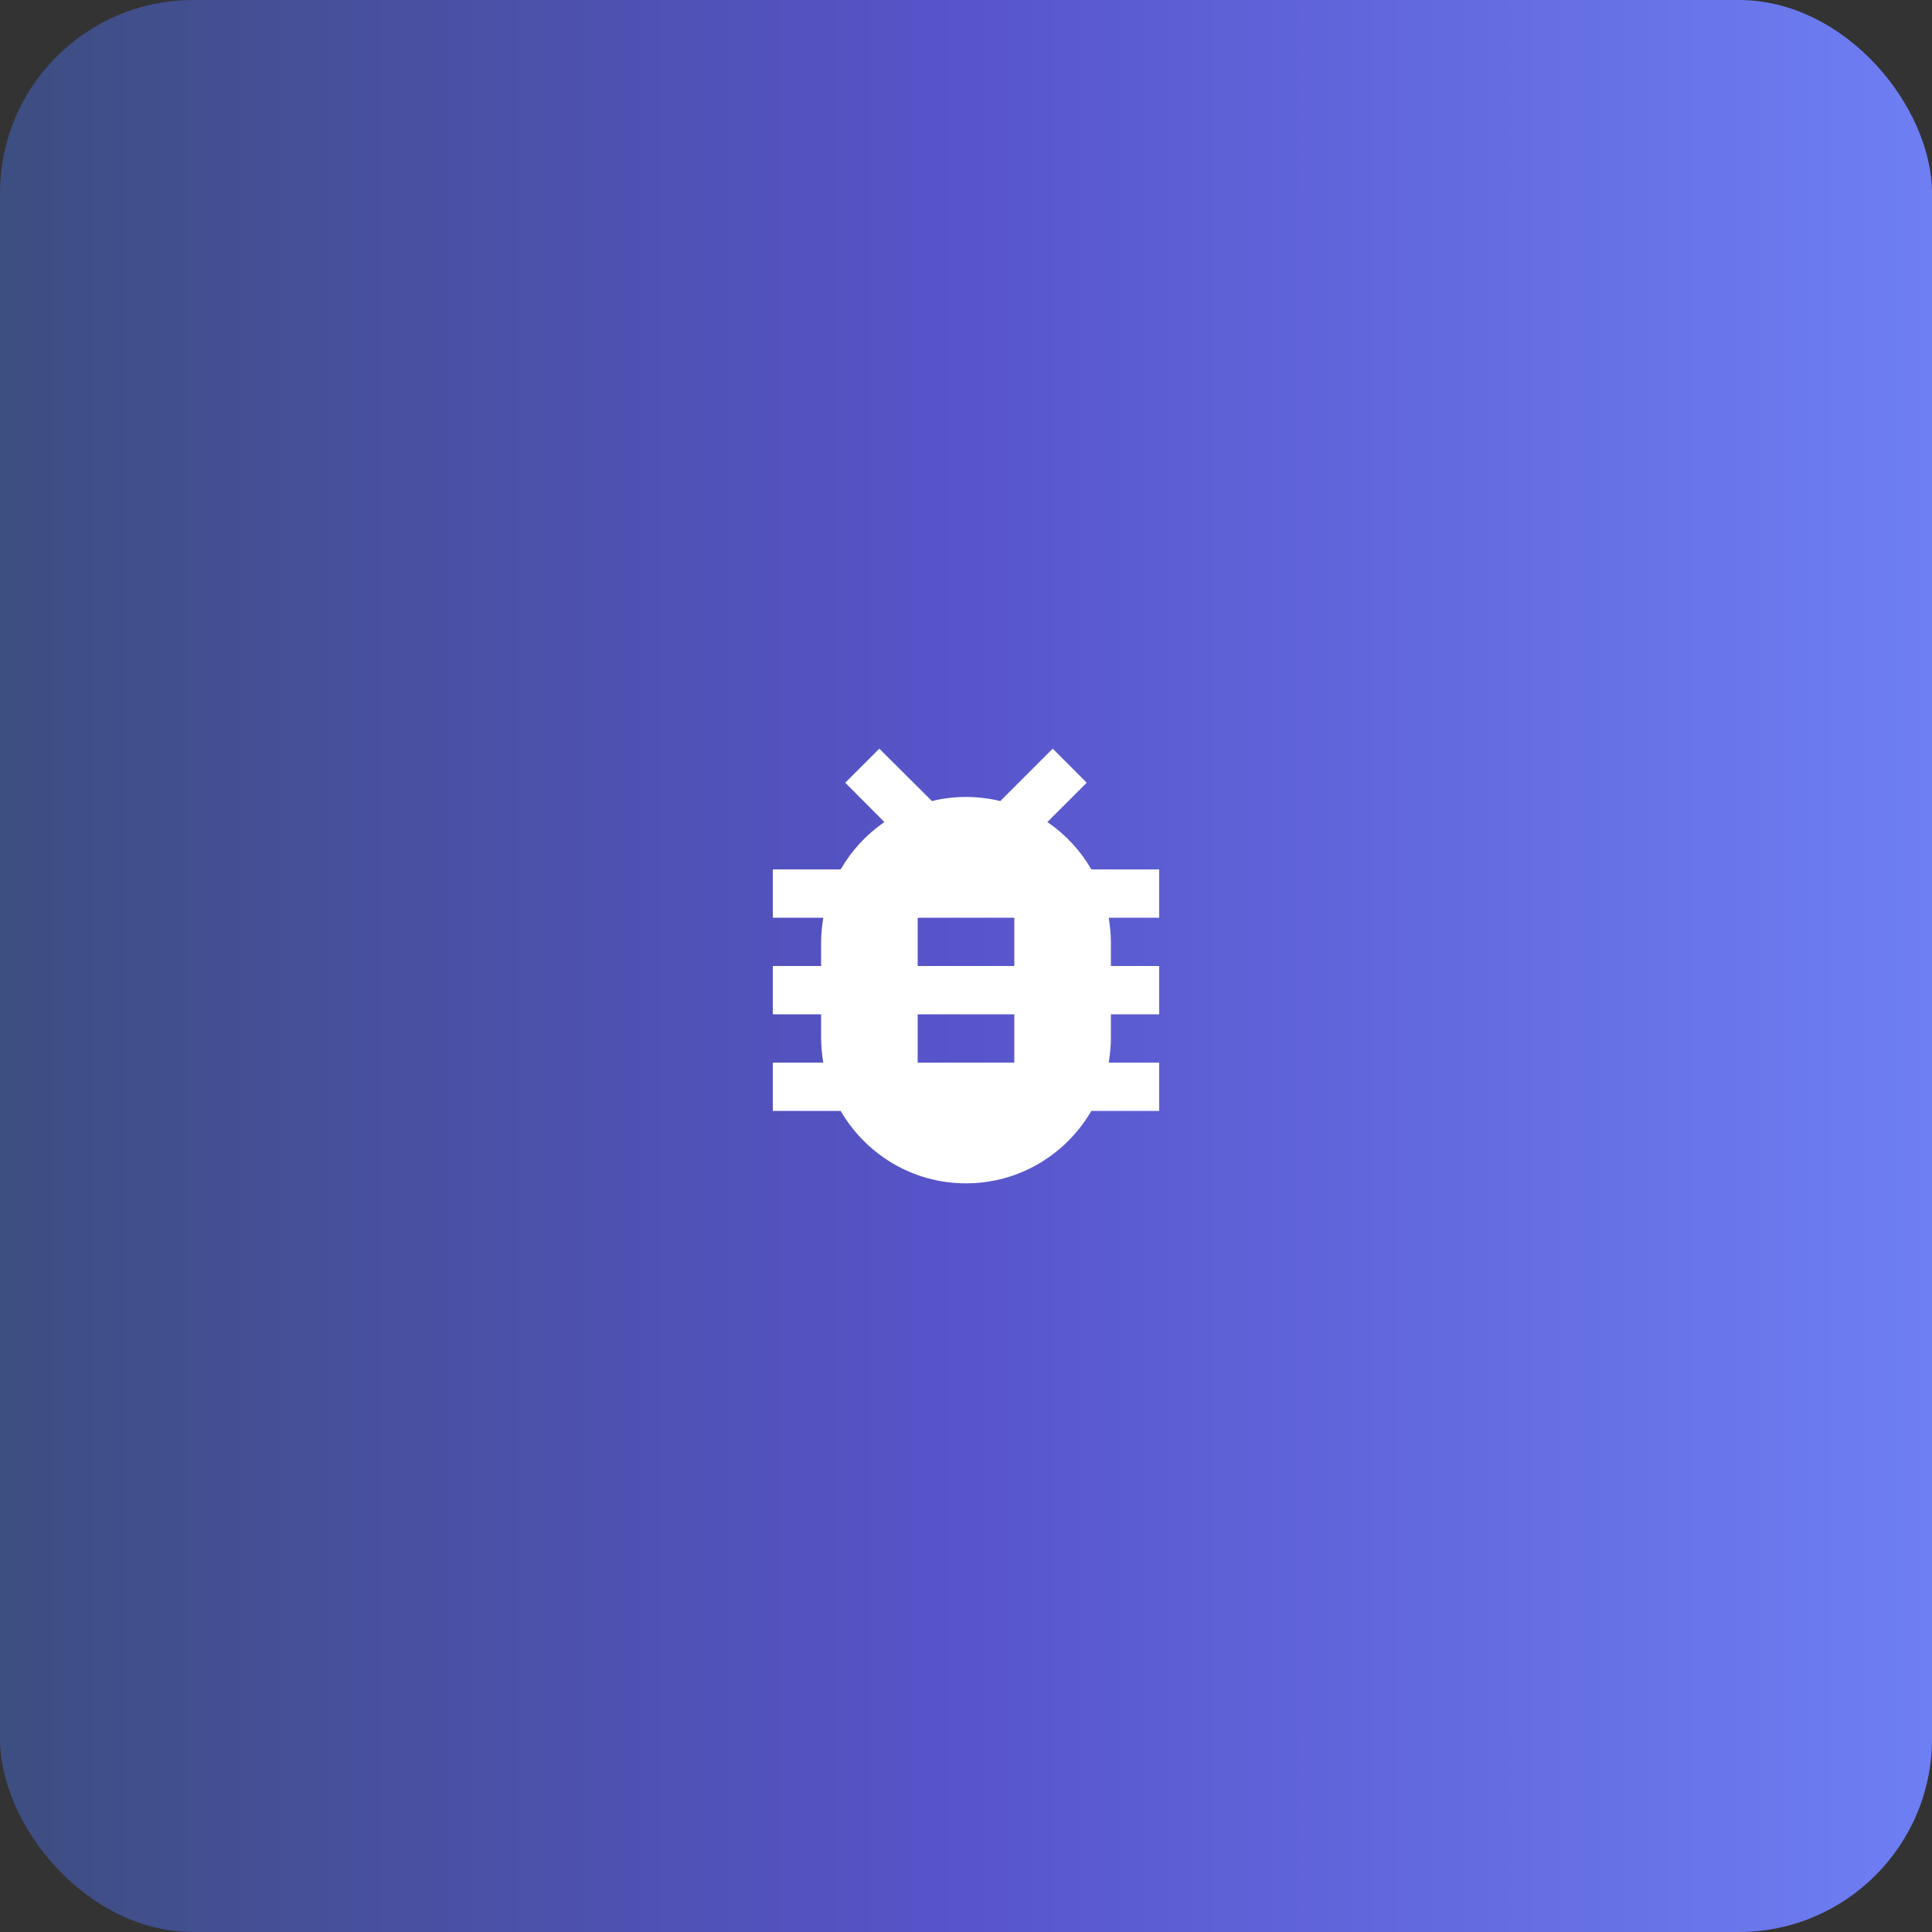 <svg width="80" height="80" viewBox="0 0 80 80" fill="none" xmlns="http://www.w3.org/2000/svg">
<rect x="0" y="0" width="80" height="80" fill="#333333" stroke="none"/>
<rect width="80" height="80" rx="8" fill="url(#paint0_linear_130_6155)"/>
<path d="M48 36H45.19C44.74 35.22 44.12 34.55 43.37 34.04L45 32.41L43.59 31L41.42 33.17C40.96 33.06 40.49 33 40 33C39.51 33 39.04 33.06 38.59 33.17L36.41 31L35 32.41L36.62 34.04C35.88 34.55 35.26 35.22 34.81 36H32V38H34.09C34.04 38.33 34 38.66 34 39V40H32V42H34V43C34 43.34 34.04 43.67 34.09 44H32V46H34.81C35.85 47.79 37.78 49 40 49C42.22 49 44.15 47.79 45.19 46H48V44H45.91C45.96 43.67 46 43.34 46 43V42H48V40H46V39C46 38.66 45.96 38.33 45.91 38H48V36ZM42 44H38V42H42V44ZM42 40H38V38H42V40Z" fill="white"/>
<defs>
<linearGradient id="paint0_linear_130_6155" x1="0" y1="40" x2="80" y2="40" gradientUnits="userSpaceOnUse">
<stop stop-color="#3D4E81"/>
<stop offset="0.48" stop-color="#5753C9"/>
<stop offset="1" stop-color="#6E7FF3"/>
</linearGradient>
</defs>
</svg>

